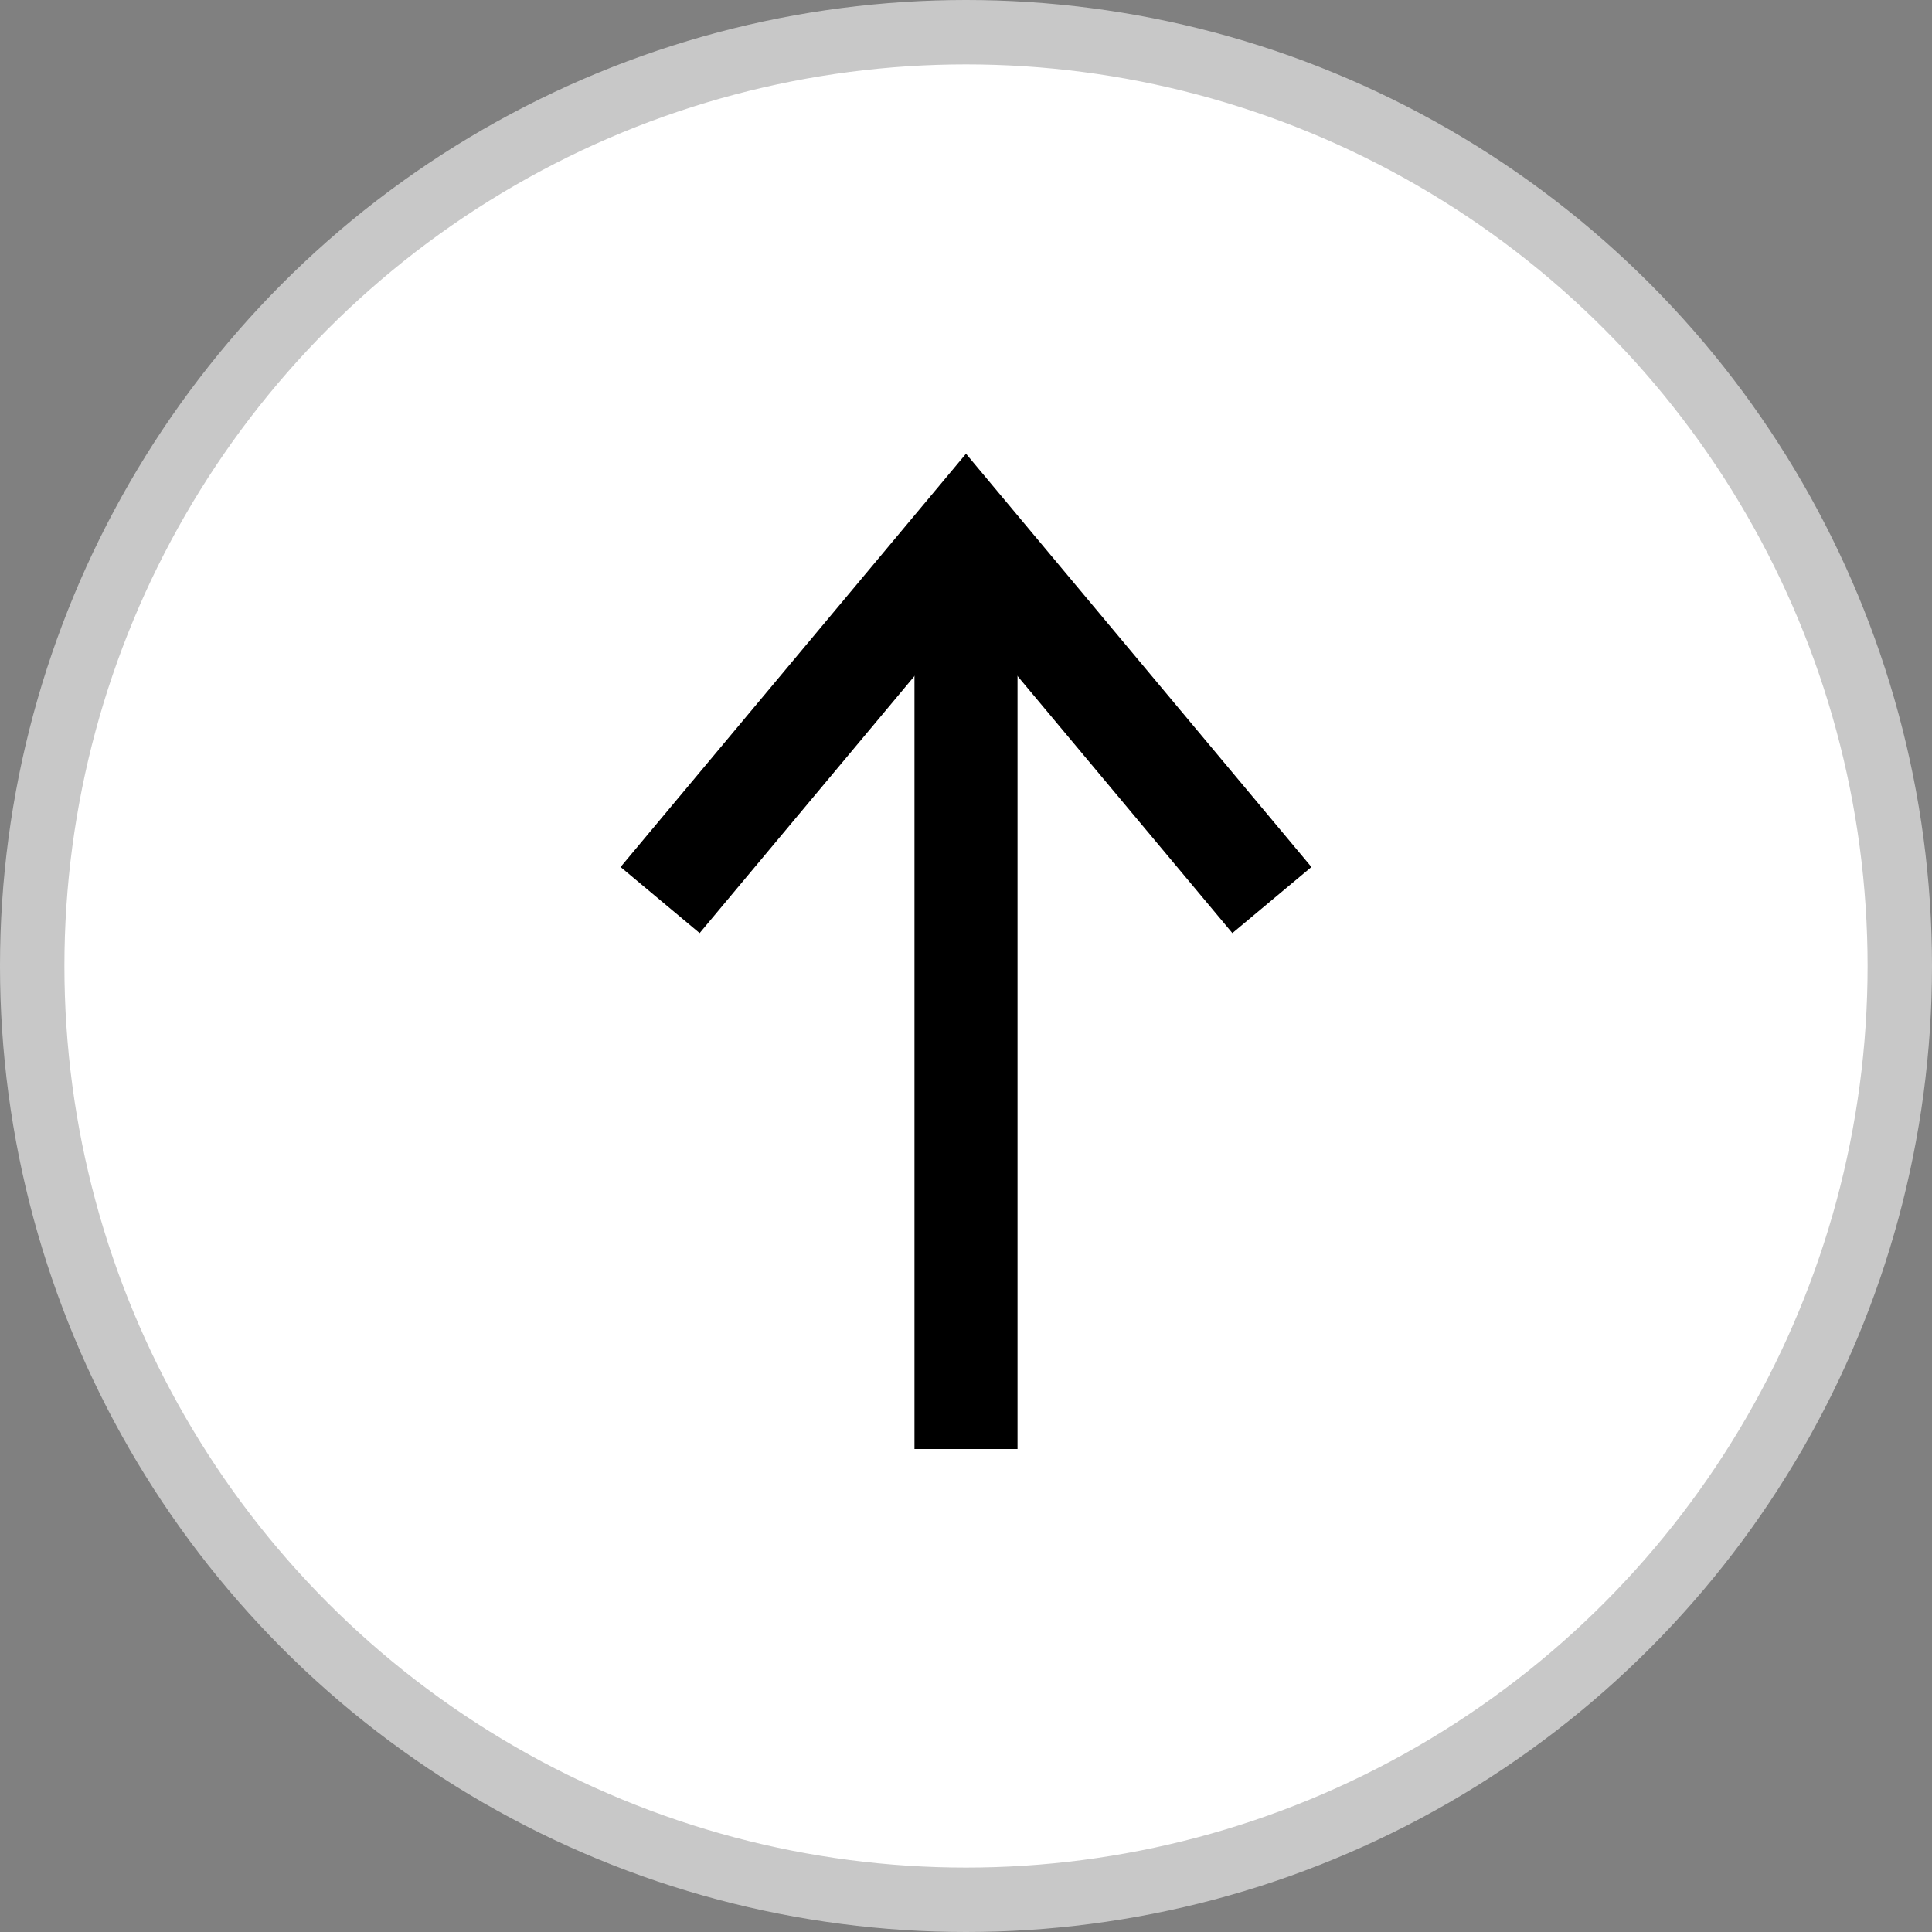 <svg width="30" height="30" viewBox="0 0 30 30" fill="none" xmlns="http://www.w3.org/2000/svg">
<rect x="0" y="0" width="30" height="30" fill="#808080" stroke="none"/>
<circle cx="15" cy="15" r="14.5" fill="white" stroke="#C8C8C8"/>
<path d="M19.75 13.976L15 8.293L10.25 13.976" stroke="black" stroke-width="1.6"/>
<path d="M15 8.25L15 22.5" stroke="black" stroke-width="1.6"/>
</svg>
